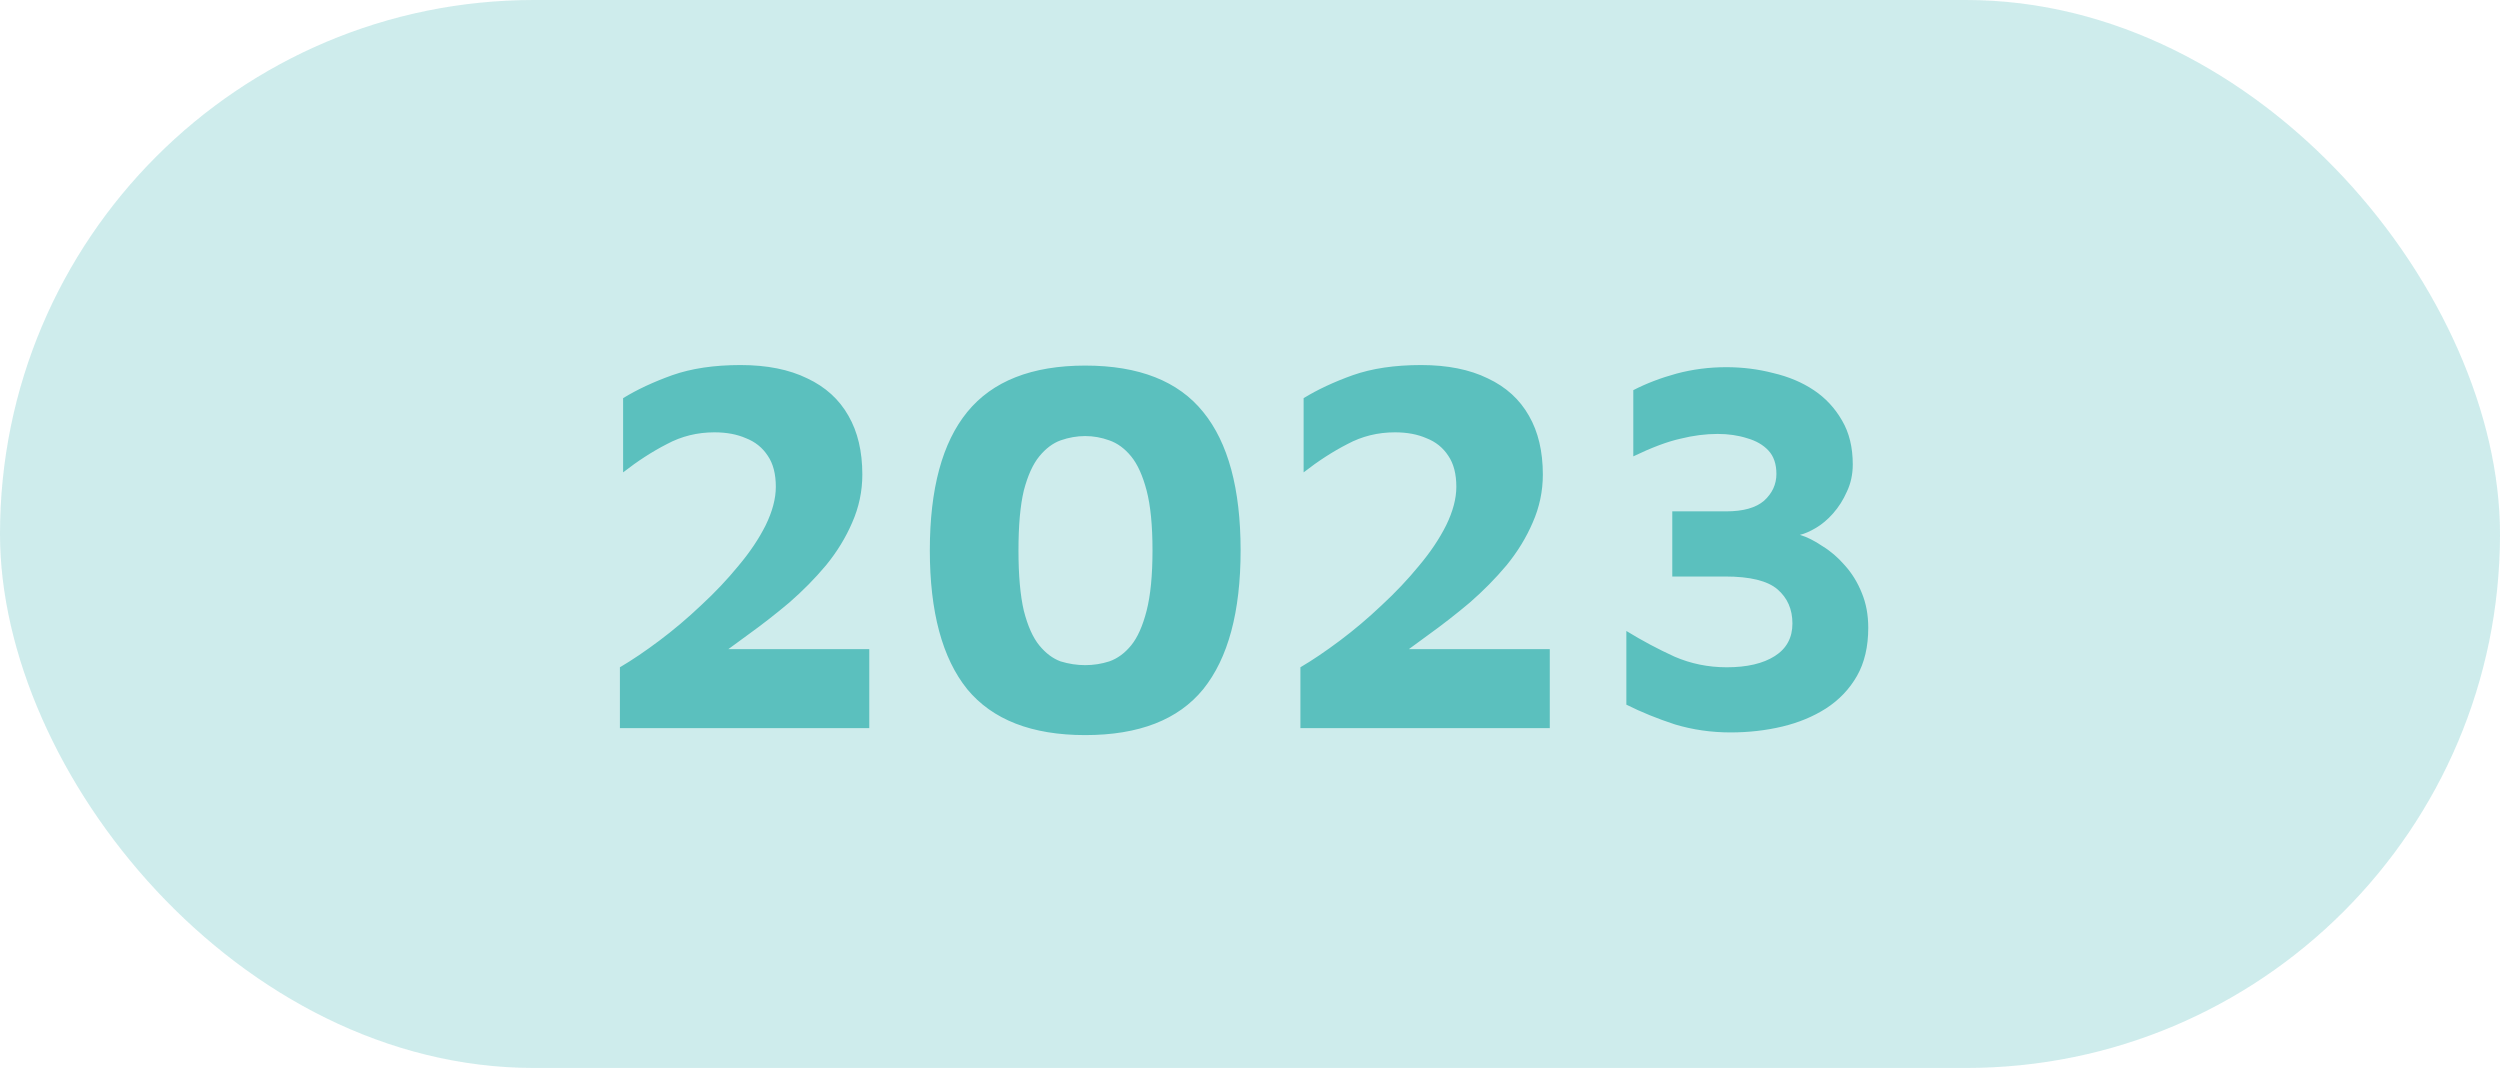 <svg xmlns="http://www.w3.org/2000/svg" width="103" height="44" viewBox="0 0 103 44" fill="none"><rect width="103" height="44" rx="22" fill="#5BC0BE" fill-opacity="0.3"></rect><path d="M25.54 30V27.492C26.039 27.199 26.581 26.832 27.168 26.392C27.755 25.952 28.327 25.468 28.884 24.94C29.456 24.412 29.969 23.869 30.424 23.312C30.893 22.755 31.267 22.197 31.546 21.64C31.825 21.068 31.964 20.54 31.964 20.056C31.964 19.528 31.854 19.103 31.634 18.78C31.414 18.443 31.113 18.201 30.732 18.054C30.365 17.893 29.933 17.812 29.434 17.812C28.73 17.812 28.077 17.973 27.476 18.296C26.875 18.604 26.273 18.993 25.672 19.462V16.404C26.244 16.052 26.919 15.737 27.696 15.458C28.488 15.179 29.427 15.04 30.512 15.04C31.597 15.04 32.514 15.223 33.262 15.59C34.01 15.942 34.575 16.455 34.956 17.13C35.337 17.79 35.528 18.597 35.528 19.55C35.528 20.239 35.389 20.899 35.11 21.53C34.846 22.146 34.487 22.733 34.032 23.29C33.577 23.833 33.071 24.346 32.514 24.83C31.957 25.299 31.392 25.739 30.82 26.15C30.263 26.561 29.742 26.942 29.258 27.294L28.576 26.744H35.814V30H25.54ZM44.711 30.286C42.511 30.286 40.89 29.655 39.849 28.394C38.822 27.118 38.309 25.211 38.309 22.674C38.309 20.137 38.822 18.237 39.849 16.976C40.89 15.7 42.511 15.062 44.711 15.062C46.925 15.062 48.546 15.7 49.573 16.976C50.599 18.237 51.113 20.137 51.113 22.674C51.113 25.211 50.599 27.118 49.573 28.394C48.546 29.655 46.925 30.286 44.711 30.286ZM44.711 27.404C45.048 27.404 45.378 27.353 45.701 27.25C46.038 27.133 46.339 26.913 46.603 26.59C46.867 26.267 47.079 25.791 47.241 25.16C47.402 24.529 47.483 23.701 47.483 22.674C47.483 21.647 47.402 20.826 47.241 20.21C47.079 19.594 46.867 19.125 46.603 18.802C46.339 18.479 46.038 18.259 45.701 18.142C45.378 18.025 45.048 17.966 44.711 17.966C44.373 17.966 44.036 18.025 43.699 18.142C43.376 18.259 43.083 18.479 42.819 18.802C42.555 19.125 42.342 19.594 42.181 20.21C42.034 20.826 41.961 21.647 41.961 22.674C41.961 23.701 42.034 24.529 42.181 25.16C42.342 25.791 42.555 26.267 42.819 26.59C43.083 26.913 43.376 27.133 43.699 27.25C44.036 27.353 44.373 27.404 44.711 27.404ZM53.577 30V27.492C54.076 27.199 54.618 26.832 55.205 26.392C55.792 25.952 56.364 25.468 56.921 24.94C57.493 24.412 58.006 23.869 58.461 23.312C58.93 22.755 59.304 22.197 59.583 21.64C59.862 21.068 60.001 20.54 60.001 20.056C60.001 19.528 59.891 19.103 59.671 18.78C59.451 18.443 59.15 18.201 58.769 18.054C58.402 17.893 57.97 17.812 57.471 17.812C56.767 17.812 56.114 17.973 55.513 18.296C54.912 18.604 54.31 18.993 53.709 19.462V16.404C54.281 16.052 54.956 15.737 55.733 15.458C56.525 15.179 57.464 15.04 58.549 15.04C59.634 15.04 60.551 15.223 61.299 15.59C62.047 15.942 62.612 16.455 62.993 17.13C63.374 17.79 63.565 18.597 63.565 19.55C63.565 20.239 63.426 20.899 63.147 21.53C62.883 22.146 62.524 22.733 62.069 23.29C61.614 23.833 61.108 24.346 60.551 24.83C59.994 25.299 59.429 25.739 58.857 26.15C58.3 26.561 57.779 26.942 57.295 27.294L56.613 26.744H63.851V30H53.577ZM71.296 30.176C70.504 30.176 69.741 30.066 69.008 29.846C68.289 29.611 67.622 29.34 67.006 29.032V25.996C67.651 26.392 68.311 26.744 68.986 27.052C69.66 27.345 70.379 27.492 71.142 27.492C71.978 27.492 72.638 27.338 73.122 27.03C73.606 26.722 73.848 26.275 73.848 25.688C73.848 25.101 73.642 24.632 73.232 24.28C72.821 23.928 72.103 23.752 71.076 23.752H68.898V21.068H71.12C71.824 21.068 72.344 20.921 72.682 20.628C73.019 20.32 73.188 19.953 73.188 19.528C73.188 19.117 73.078 18.795 72.858 18.56C72.638 18.325 72.344 18.157 71.978 18.054C71.611 17.937 71.208 17.878 70.768 17.878C70.269 17.878 69.756 17.944 69.228 18.076C68.7 18.193 68.055 18.435 67.292 18.802V16.074C67.835 15.795 68.428 15.568 69.074 15.392C69.734 15.216 70.416 15.128 71.12 15.128C71.794 15.128 72.44 15.209 73.056 15.37C73.686 15.517 74.244 15.751 74.728 16.074C75.212 16.397 75.6 16.815 75.894 17.328C76.187 17.827 76.334 18.428 76.334 19.132C76.334 19.543 76.253 19.917 76.092 20.254C75.945 20.591 75.754 20.892 75.52 21.156C75.3 21.405 75.065 21.603 74.816 21.75C74.567 21.897 74.347 21.992 74.156 22.036C74.449 22.124 74.757 22.278 75.08 22.498C75.417 22.703 75.725 22.967 76.004 23.29C76.297 23.613 76.532 23.994 76.708 24.434C76.884 24.859 76.972 25.336 76.972 25.864C76.972 26.641 76.818 27.301 76.51 27.844C76.202 28.387 75.776 28.834 75.234 29.186C74.706 29.523 74.105 29.773 73.43 29.934C72.755 30.095 72.044 30.176 71.296 30.176Z" fill="#5BC0BE"></path></svg>